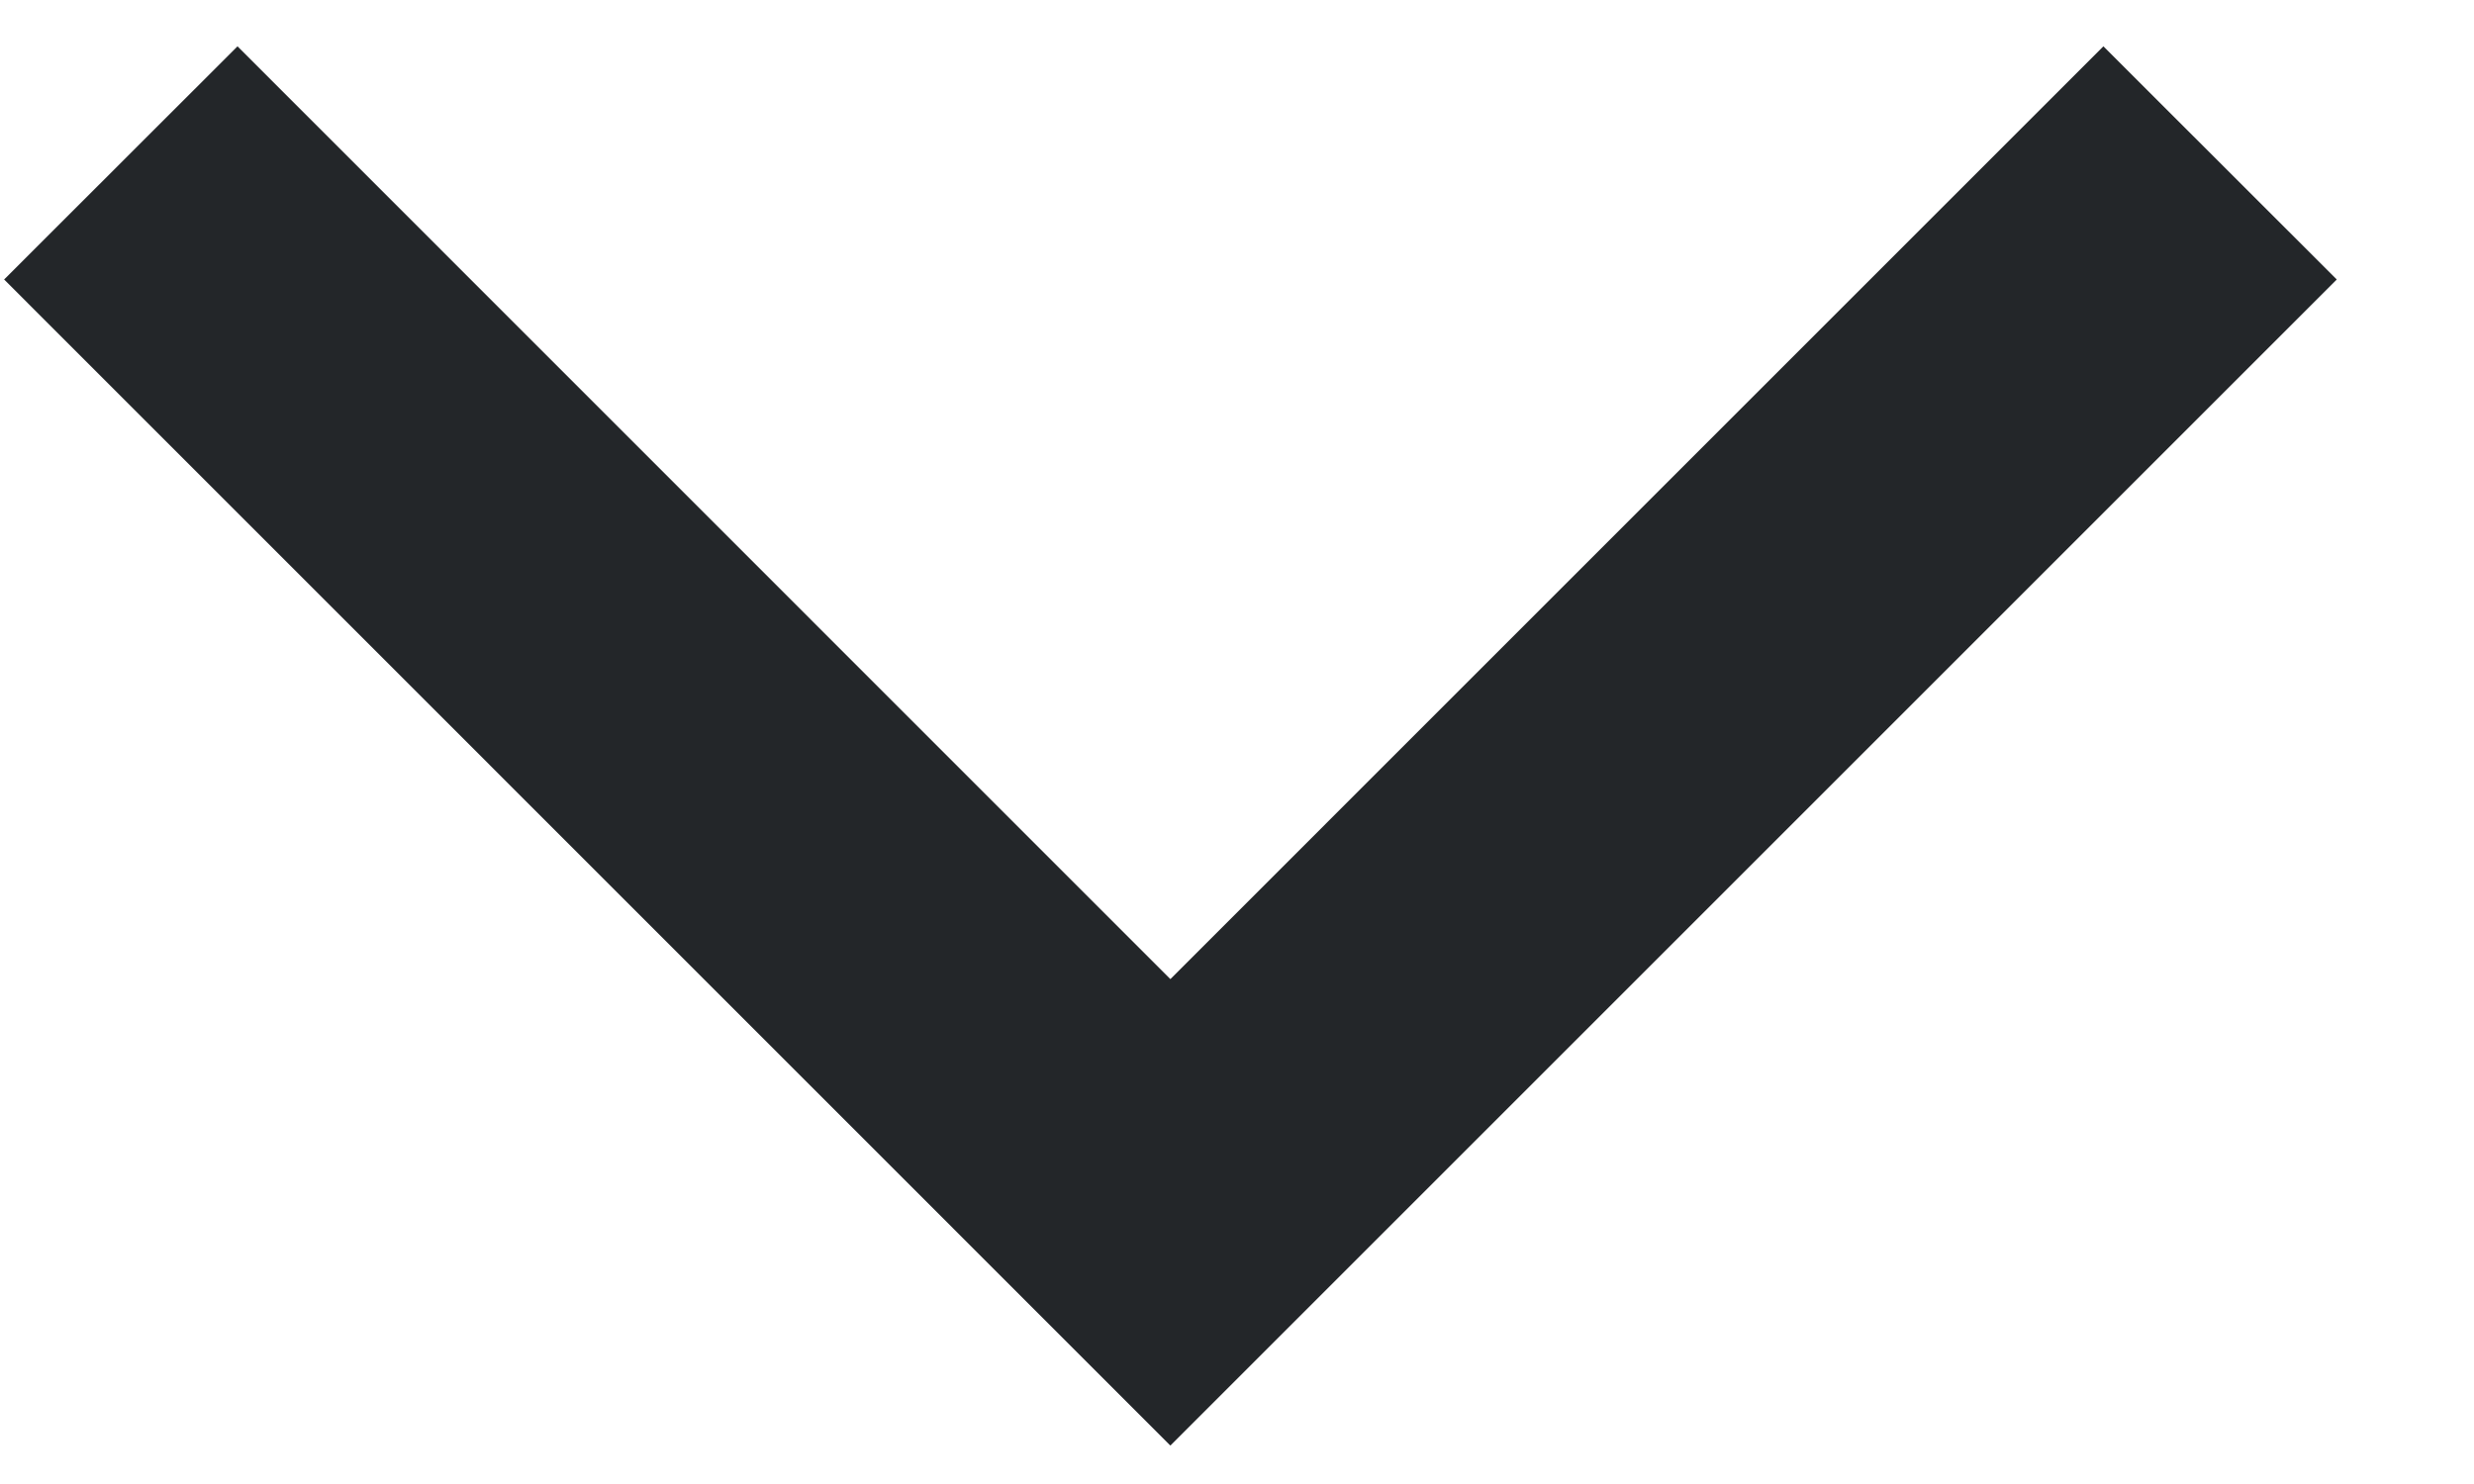 <svg xmlns="http://www.w3.org/2000/svg" width="15" height="9" viewBox="0 0 15 9" fill="none"><path d="M0.025 1.695L1.44 0.281L7.096 5.938L12.753 0.281L14.168 1.695L7.096 8.767L0.025 1.695Z" fill="#232629"></path></svg>
